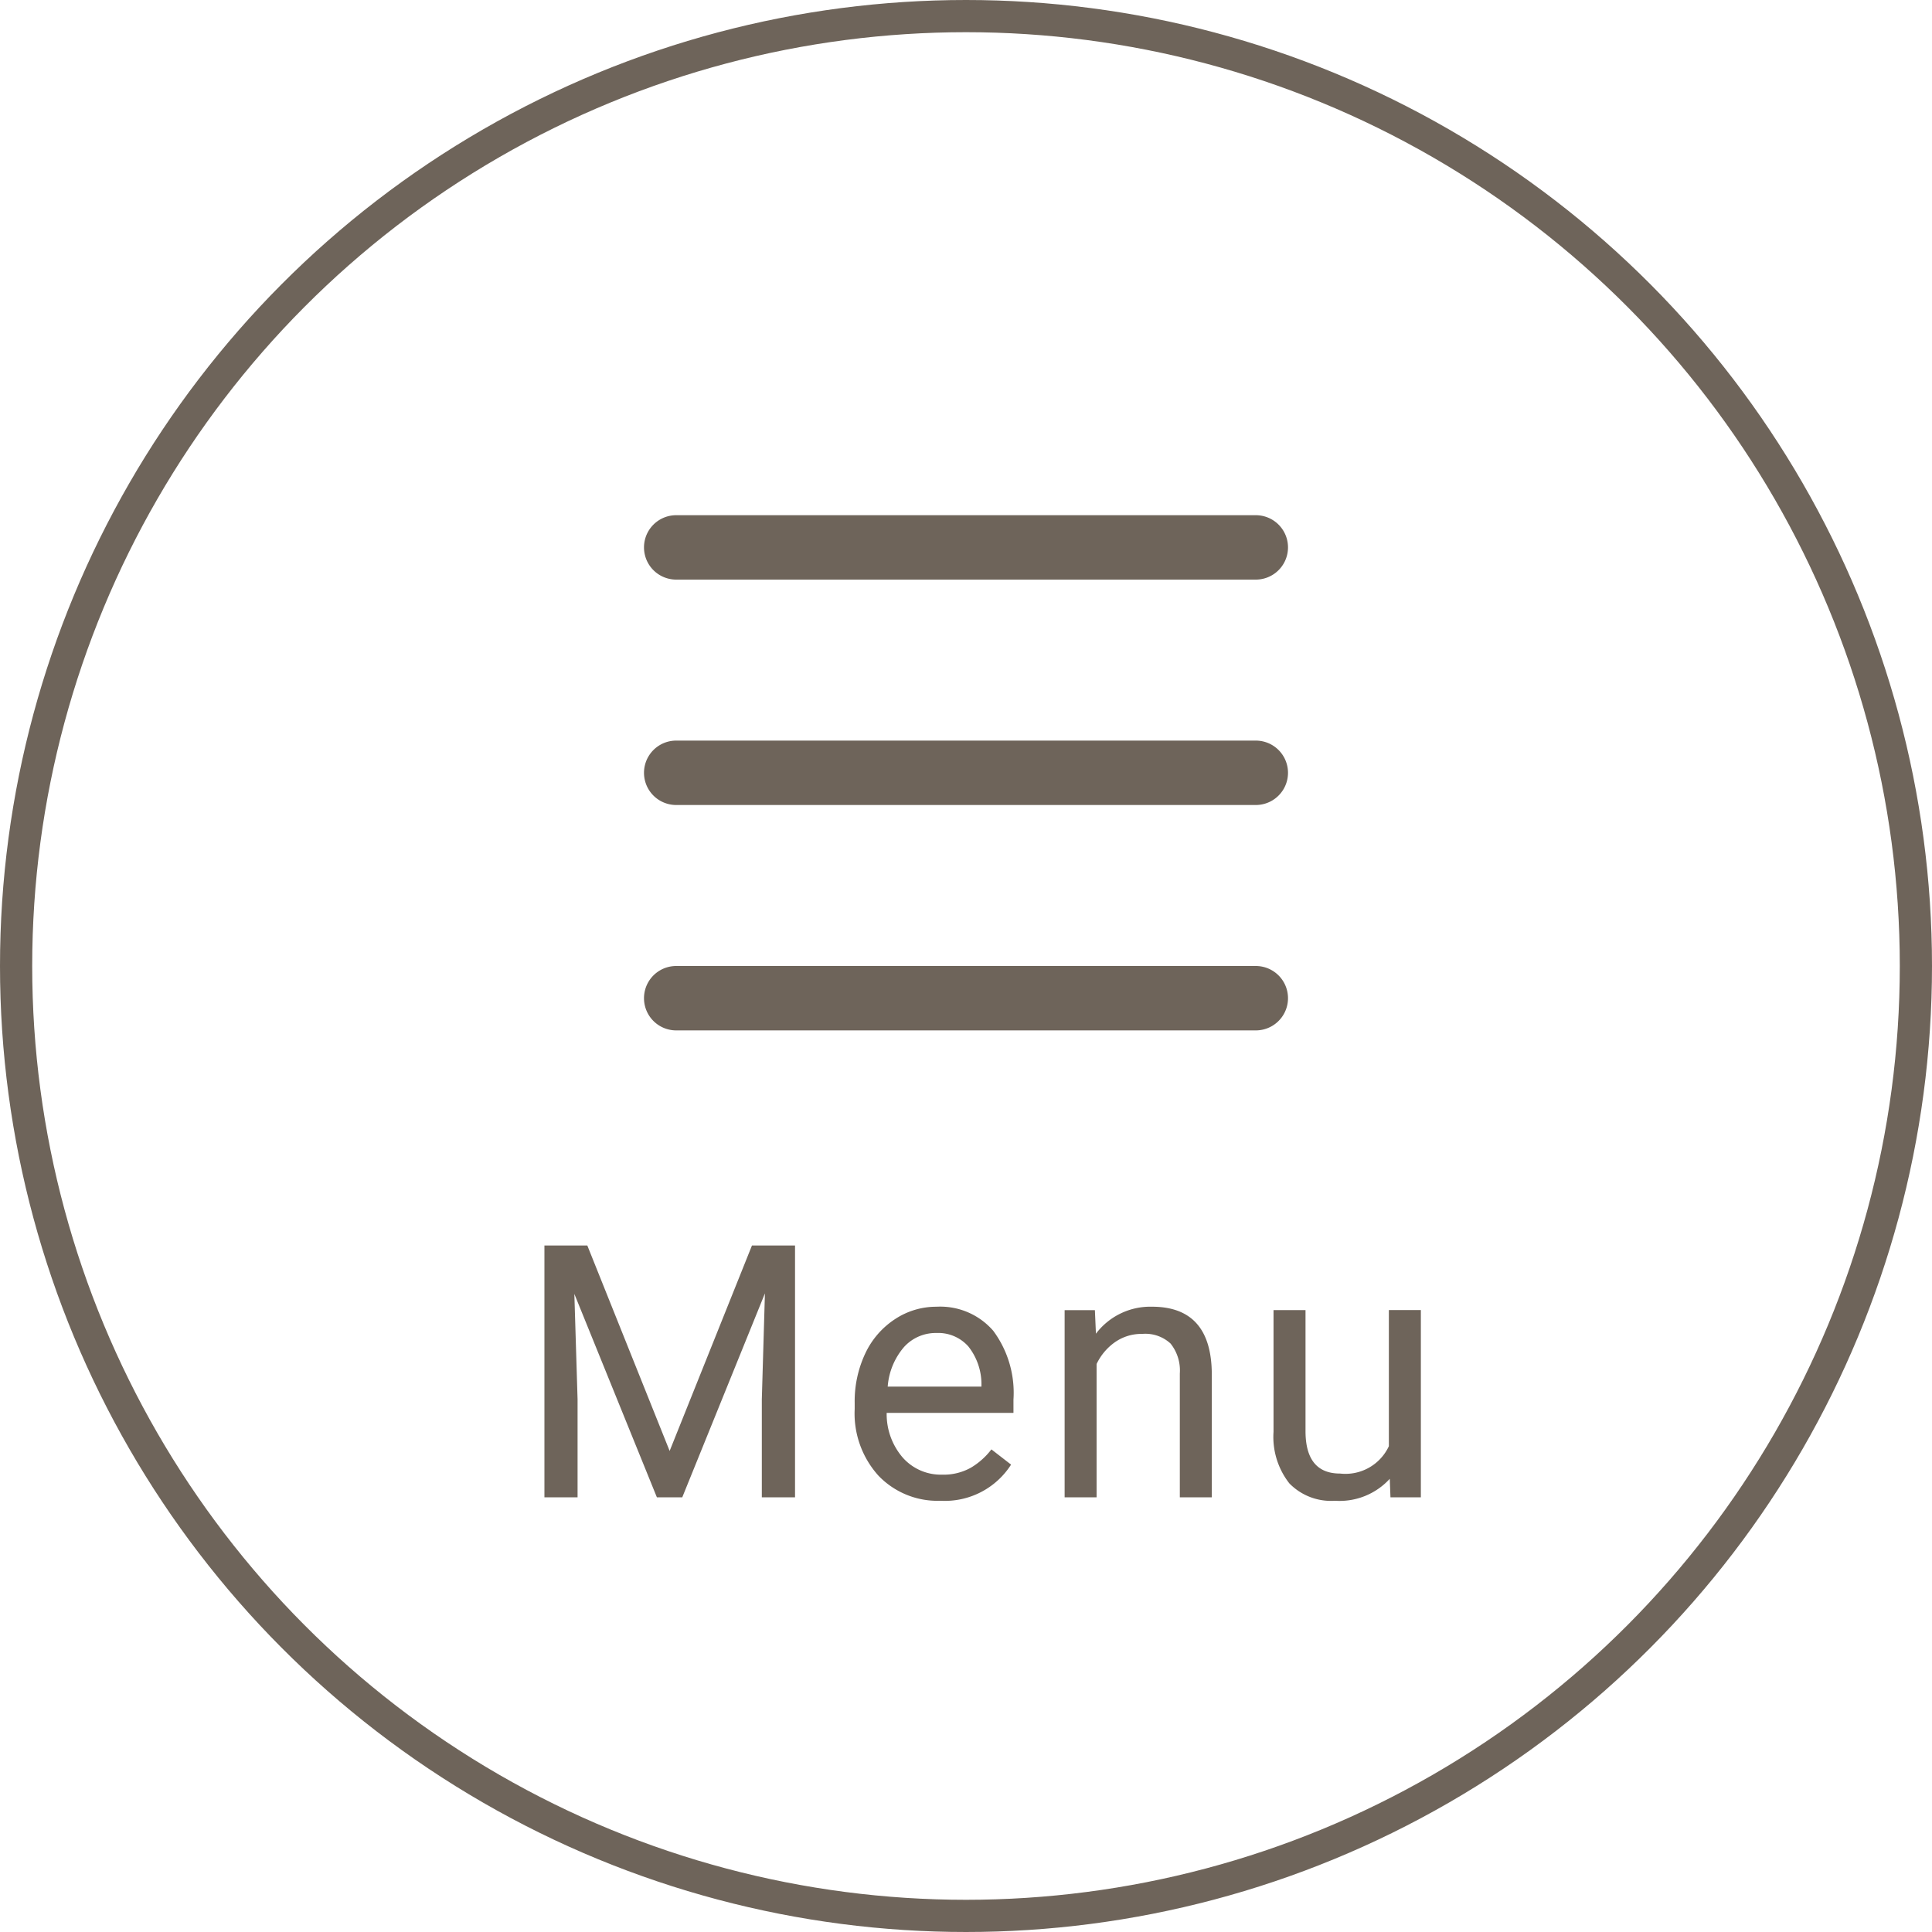 <svg xmlns="http://www.w3.org/2000/svg" width="120" height="120" viewBox="0 0 120 120"><g transform="translate(-547 -9)"><g transform="translate(547 9)" fill="rgba(255,255,255,0)" stroke="#6e645a" stroke-linejoin="round" stroke-width="2"><circle cx="60" cy="60" r="60" stroke="none"/><circle cx="60" cy="60" r="59" fill="none"/></g><path d="M632,104a2,2,0,0,1,0-4h36a2,2,0,0,1,0,4Zm0-14a2,2,0,1,1,0-4h36a2,2,0,1,1,0,4Zm0-14a2,2,0,1,1,0-4h36a2,2,0,1,1,0,4Z" transform="translate(-43 -31)" fill="#6e645a"/><path d="M4.479-15.641,9.593-2.879l5.113-12.762h2.675V0H15.318V-6.091l.193-6.574L10.377,0H8.8L3.674-12.633l.2,6.542V0H1.815V-15.641ZM26.414.215a5.078,5.078,0,0,1-3.846-1.552,5.761,5.761,0,0,1-1.482-4.152v-.365a6.975,6.975,0,0,1,.661-3.088,5.154,5.154,0,0,1,1.848-2.127,4.645,4.645,0,0,1,2.573-.768,4.353,4.353,0,0,1,3.523,1.493,6.465,6.465,0,0,1,1.257,4.275v.827H23.073a4.132,4.132,0,0,0,1,2.777,3.157,3.157,0,0,0,2.444,1.058,3.461,3.461,0,0,0,1.783-.43,4.48,4.48,0,0,0,1.278-1.139L30.8-2.03A4.881,4.881,0,0,1,26.414.215Zm-.247-10.42a2.651,2.651,0,0,0-2.02.875,4.255,4.255,0,0,0-1.01,2.455H28.96v-.15a3.785,3.785,0,0,0-.816-2.347A2.5,2.5,0,0,0,26.167-10.205Zm9.839-1.418.064,1.461a4.236,4.236,0,0,1,3.48-1.676q3.685,0,3.717,4.157V0H41.281V-7.691a2.676,2.676,0,0,0-.575-1.858,2.3,2.3,0,0,0-1.756-.6,2.868,2.868,0,0,0-1.7.516,3.5,3.5,0,0,0-1.139,1.354V0H34.126V-11.623ZM54.321-1.149A4.221,4.221,0,0,1,50.915.215a3.613,3.613,0,0,1-2.831-1.08,4.673,4.673,0,0,1-.983-3.2v-7.562h1.987v7.509q0,2.643,2.148,2.643a2.975,2.975,0,0,0,3.029-1.7v-8.454h1.987V0H54.364Z" transform="translate(579 102)" fill="#6e645a"/></g></svg>